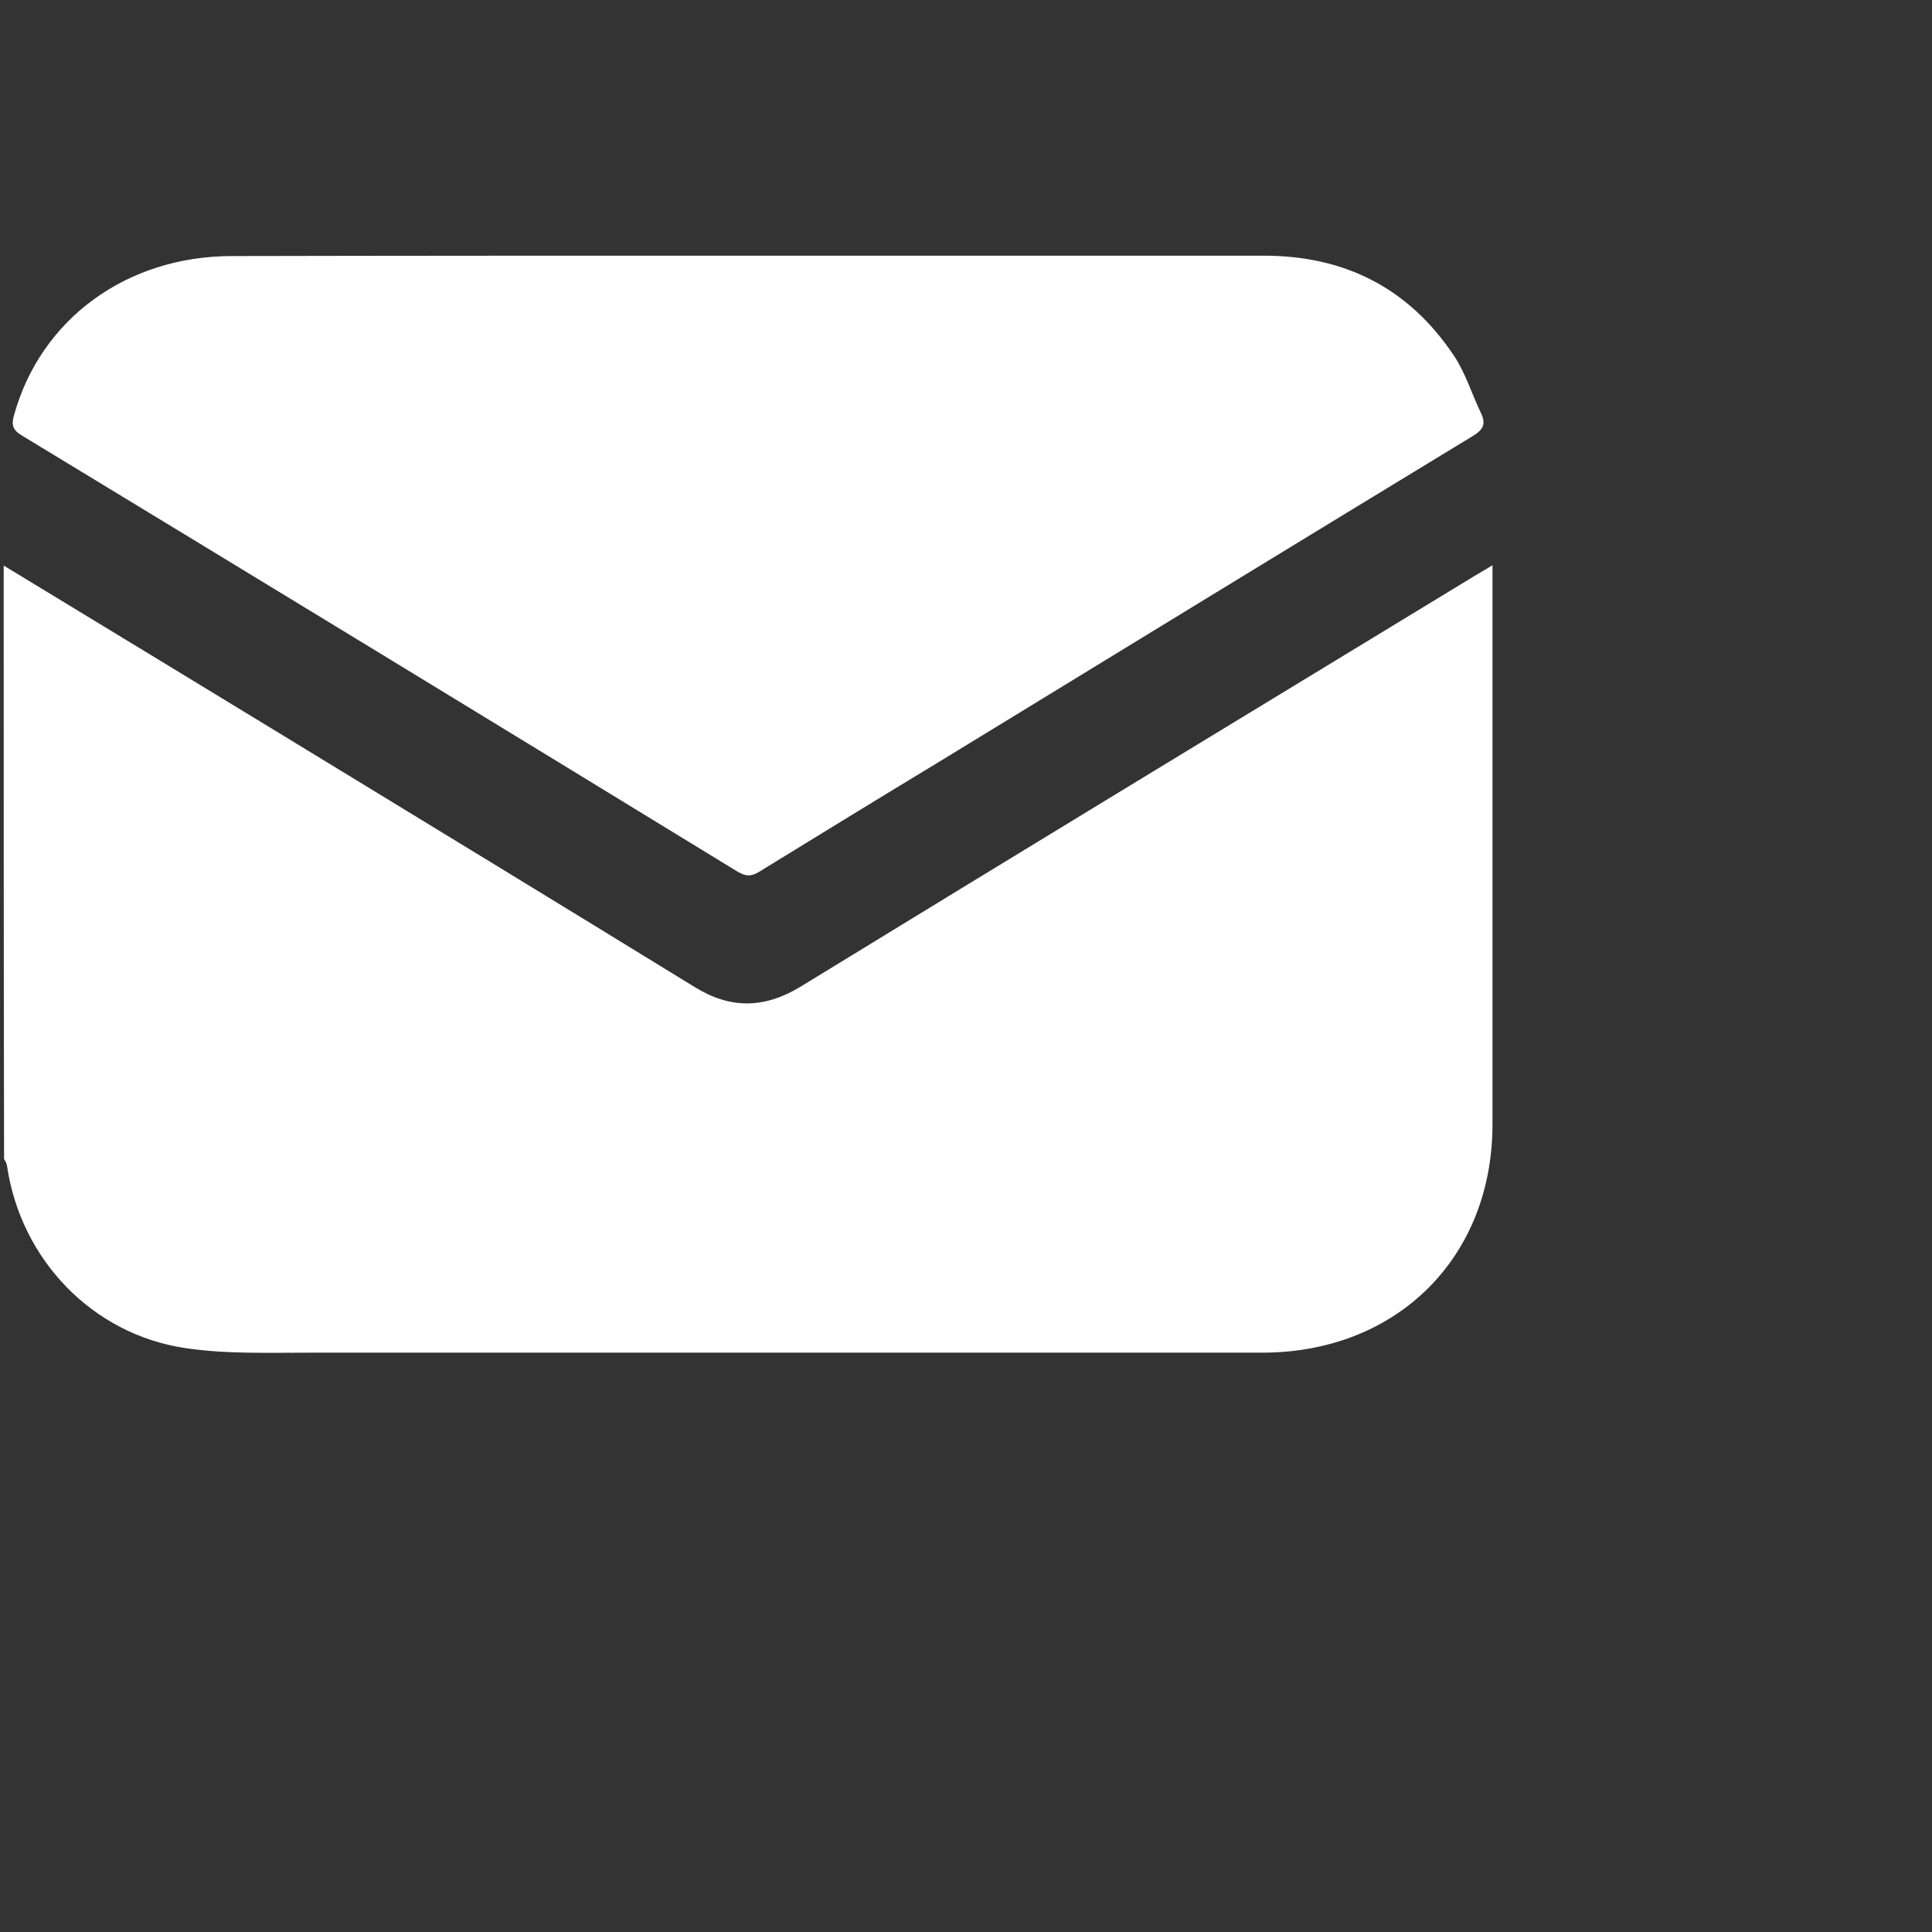 <?xml version="1.0" encoding="utf-8"?>
<svg viewBox="0 0 500 500" xmlns="http://www.w3.org/2000/svg">
  <rect x="0" y="0" width="500" height="500" fill="#333333" stroke="none"/>
  <g transform="matrix(1, 0, 0, 1, -33.145, -8.733)">
    <path class="st0" d="M34.1,155.1c24.6,14.9,49,29.8,73.5,44.7c35.1,21.4,70.2,42.8,105.2,64.3c9.3,5.8,18.1,5.7,27.5,0 c58.1-35.6,116.4-71,174.6-106.4c1.3-0.8,2.6-1.5,4.5-2.7c0,1.8,0,3.1,0,4.4c0,46.8,0,93.5,0,140.3c0,34.5-24.7,59-59.4,59.1 c-82.1,0-164.3,0-246.4,0c-10.9,0-22,0.4-32.6-1.2c-24-3.6-42.4-22.9-46-46.9c-0.1-0.8-0.4-1.4-0.8-2 C34.1,257.4,34.1,206.3,34.1,155.1z" style="fill: rgb(255, 255, 255);"/>
    <path class="st0" d="M226.7,74.9c44.5,0,89,0,133.5,0c21,0,37.6,8.4,49.3,26c3,4.5,4.6,10,7,14.9c1.3,2.9,0.3,4.3-2.4,5.9 c-45.9,27.9-91.8,56-137.6,84c-15.7,9.5-31.2,19-46.8,28.6c-2.1,1.3-3.5,1.3-5.7,0C162.4,196.6,100.7,159,38.9,121.5 c-2.4-1.4-2.9-2.7-2.1-5.4C43.7,91.3,65.9,75,93.2,75C137.7,74.9,182.2,74.9,226.7,74.9z" style="fill: rgb(255, 255, 255);"/>
  </g>
</svg>